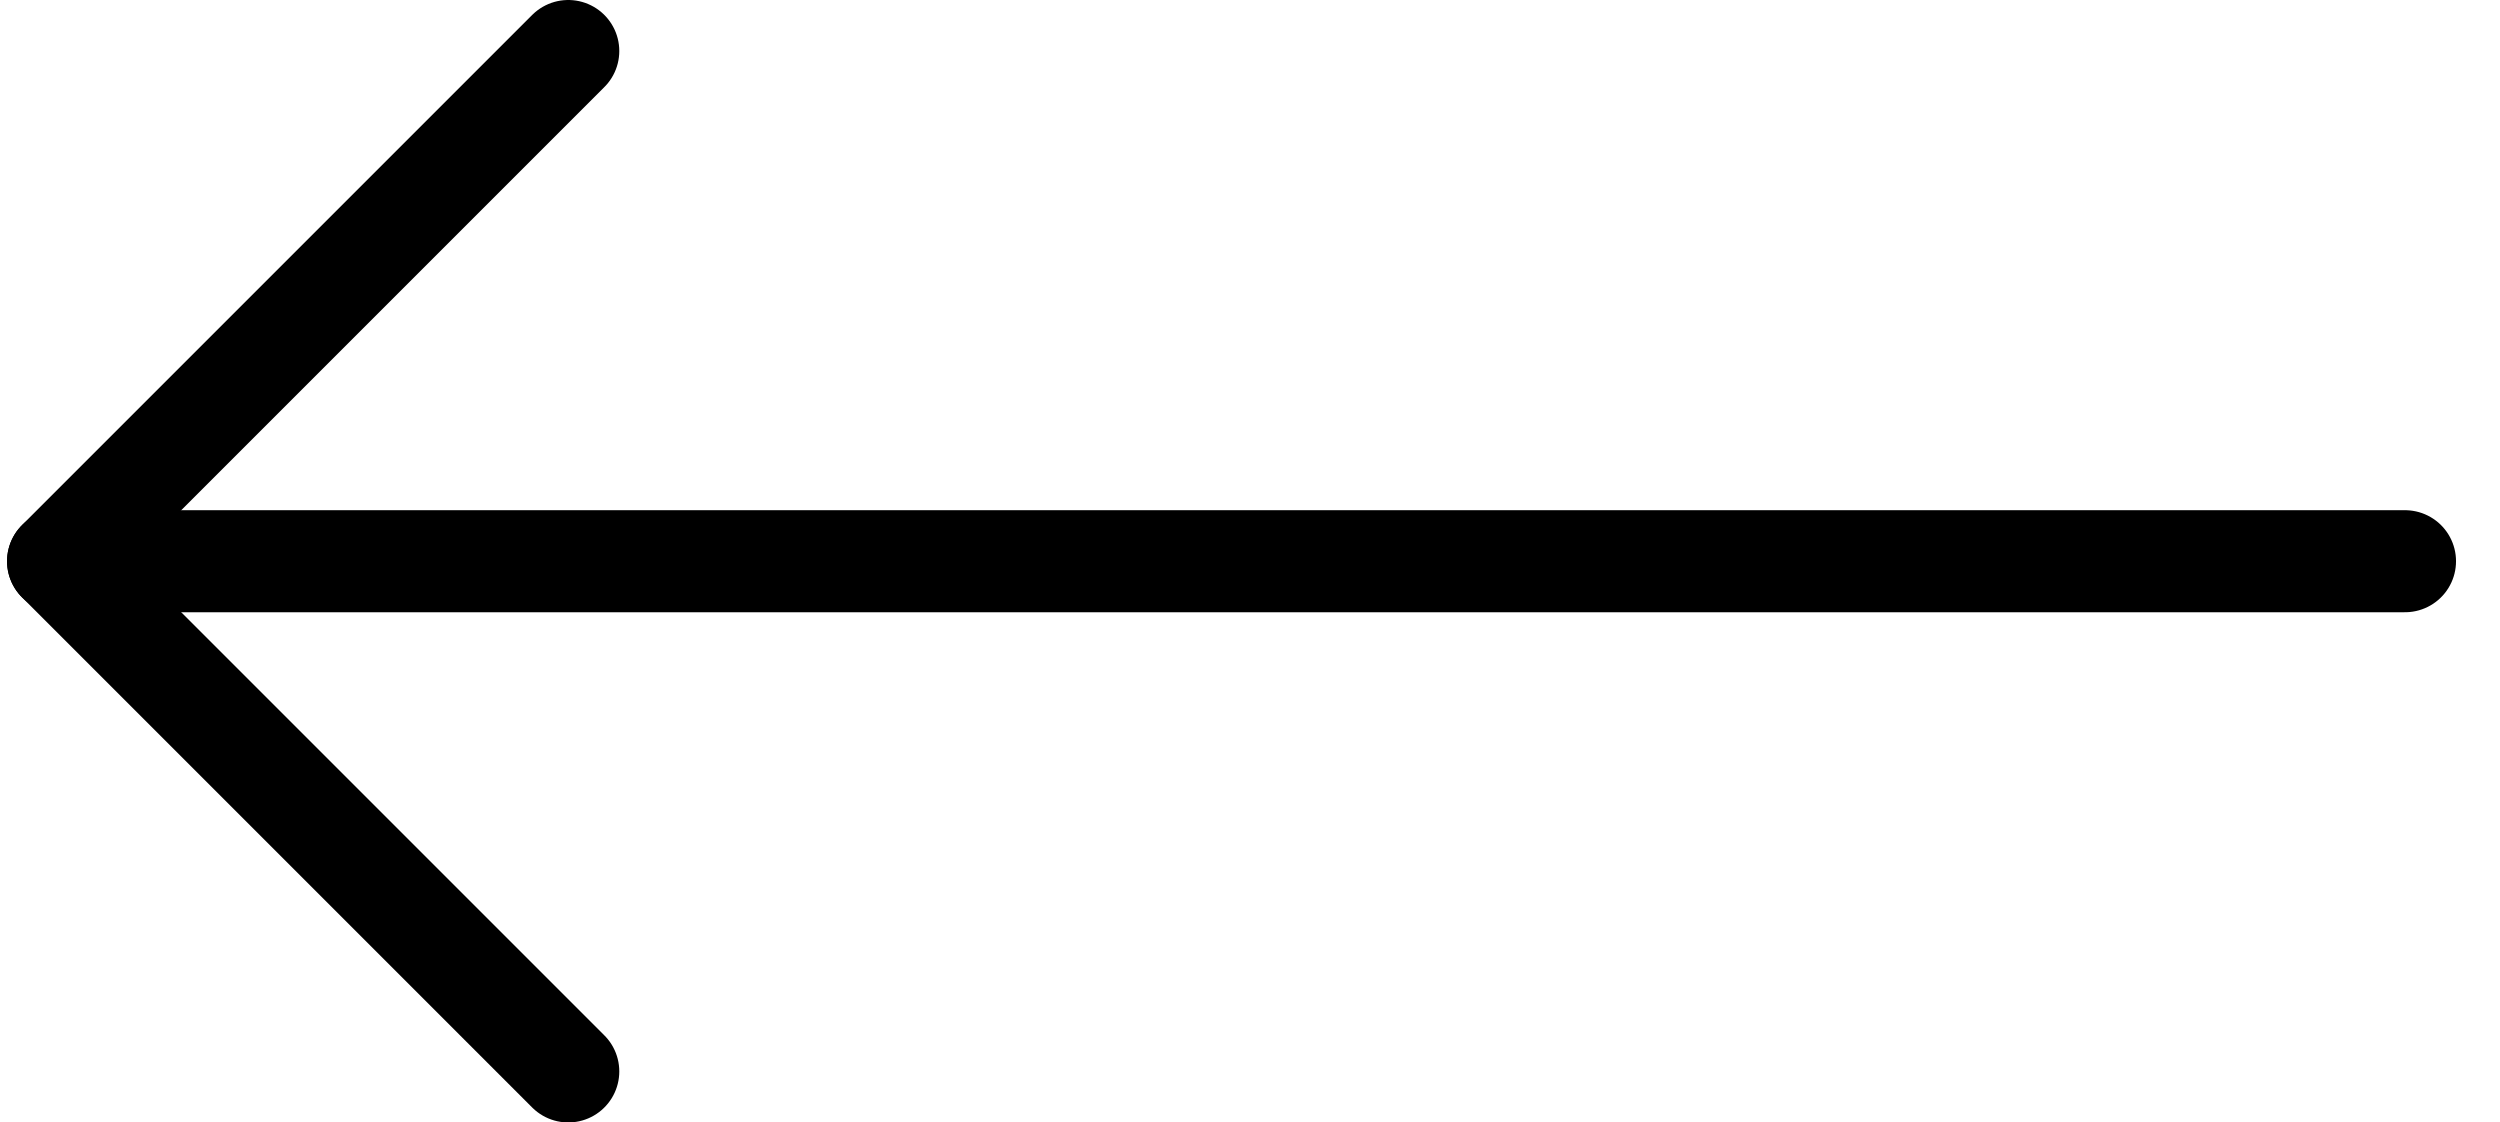 <?xml version="1.0" encoding="UTF-8"?>
<svg width="49px" height="22px" viewBox="0 0 49 22" version="1.1" xmlns="http://www.w3.org/2000/svg" xmlns:xlink="http://www.w3.org/1999/xlink">
    <title>Group 5 Copy 2</title>
    <g id="Page-1" stroke="none" stroke-width="1" fill="none" fill-rule="evenodd" stroke-linecap="round" stroke-linejoin="round">
        <g id="Home---UI" transform="translate(-1428, -4039)" stroke="#000000" stroke-width="2">
            <g id="Group-37" transform="translate(375.138, 4002)">
                <g id="Group-20" transform="translate(1054, 38)">
                    <g id="Group-5-Copy-2" transform="translate(23, 10) scale(-1, 1) translate(-23, -10) ">
                        <polyline id="Stroke-1" points="36 0 46 10 36 20"></polyline>
                        <line x1="46" y1="10" x2="0" y2="10" id="Stroke-3"></line>
                    </g>
                </g>
            </g>
        </g>
    </g>
</svg>